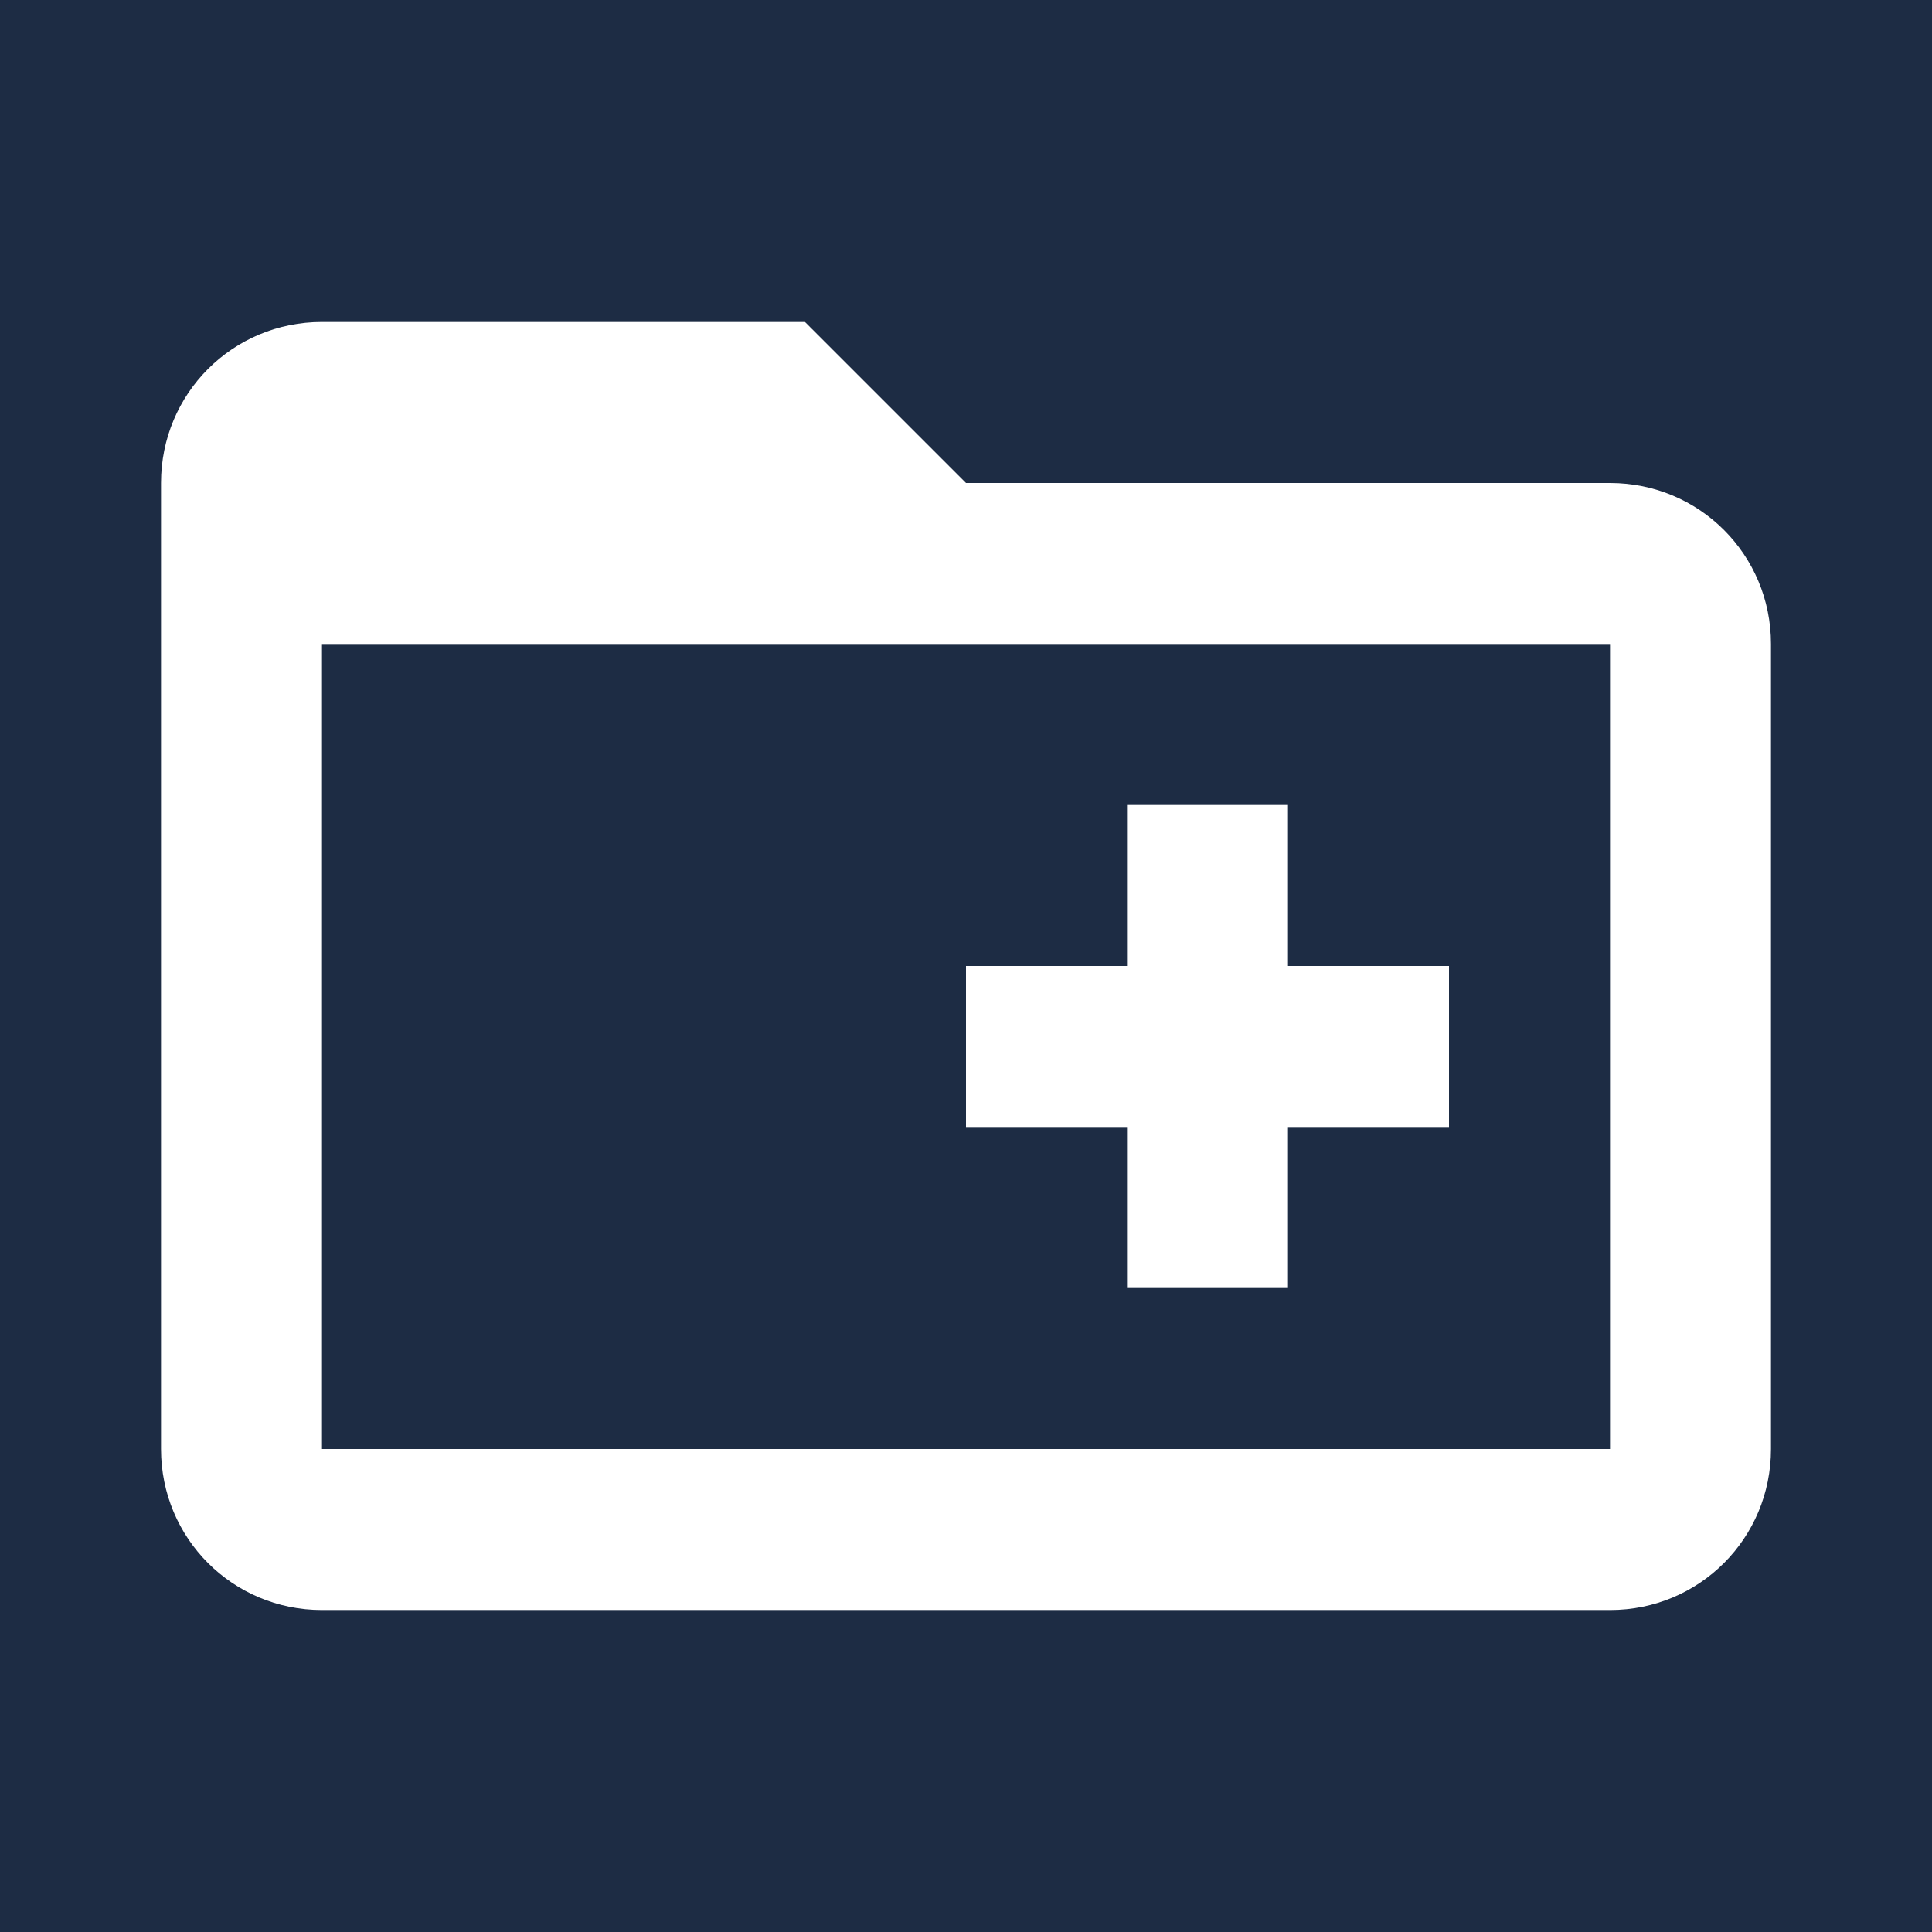 <svg width="32" height="32" viewBox="0 0 32 32" fill="none" xmlns="http://www.w3.org/2000/svg">
<path fill-rule="evenodd" clip-rule="evenodd" d="M32 0H0V32H32V0ZM18.667 16H16V18.667H18.667V21.333H21.333V18.667H24V16H21.333V13.333H18.667V16ZM29.333 24V10.667C29.333 9.187 28.147 8 26.667 8H16L13.333 5.333H5.333C3.853 5.333 2.667 6.52 2.667 8V24C2.667 25.48 3.853 26.667 5.333 26.667H26.667C28.147 26.667 29.333 25.48 29.333 24ZM5.333 10.667H26.667V24H5.333V10.667Z" fill="#1D2C44"/>
</svg>
